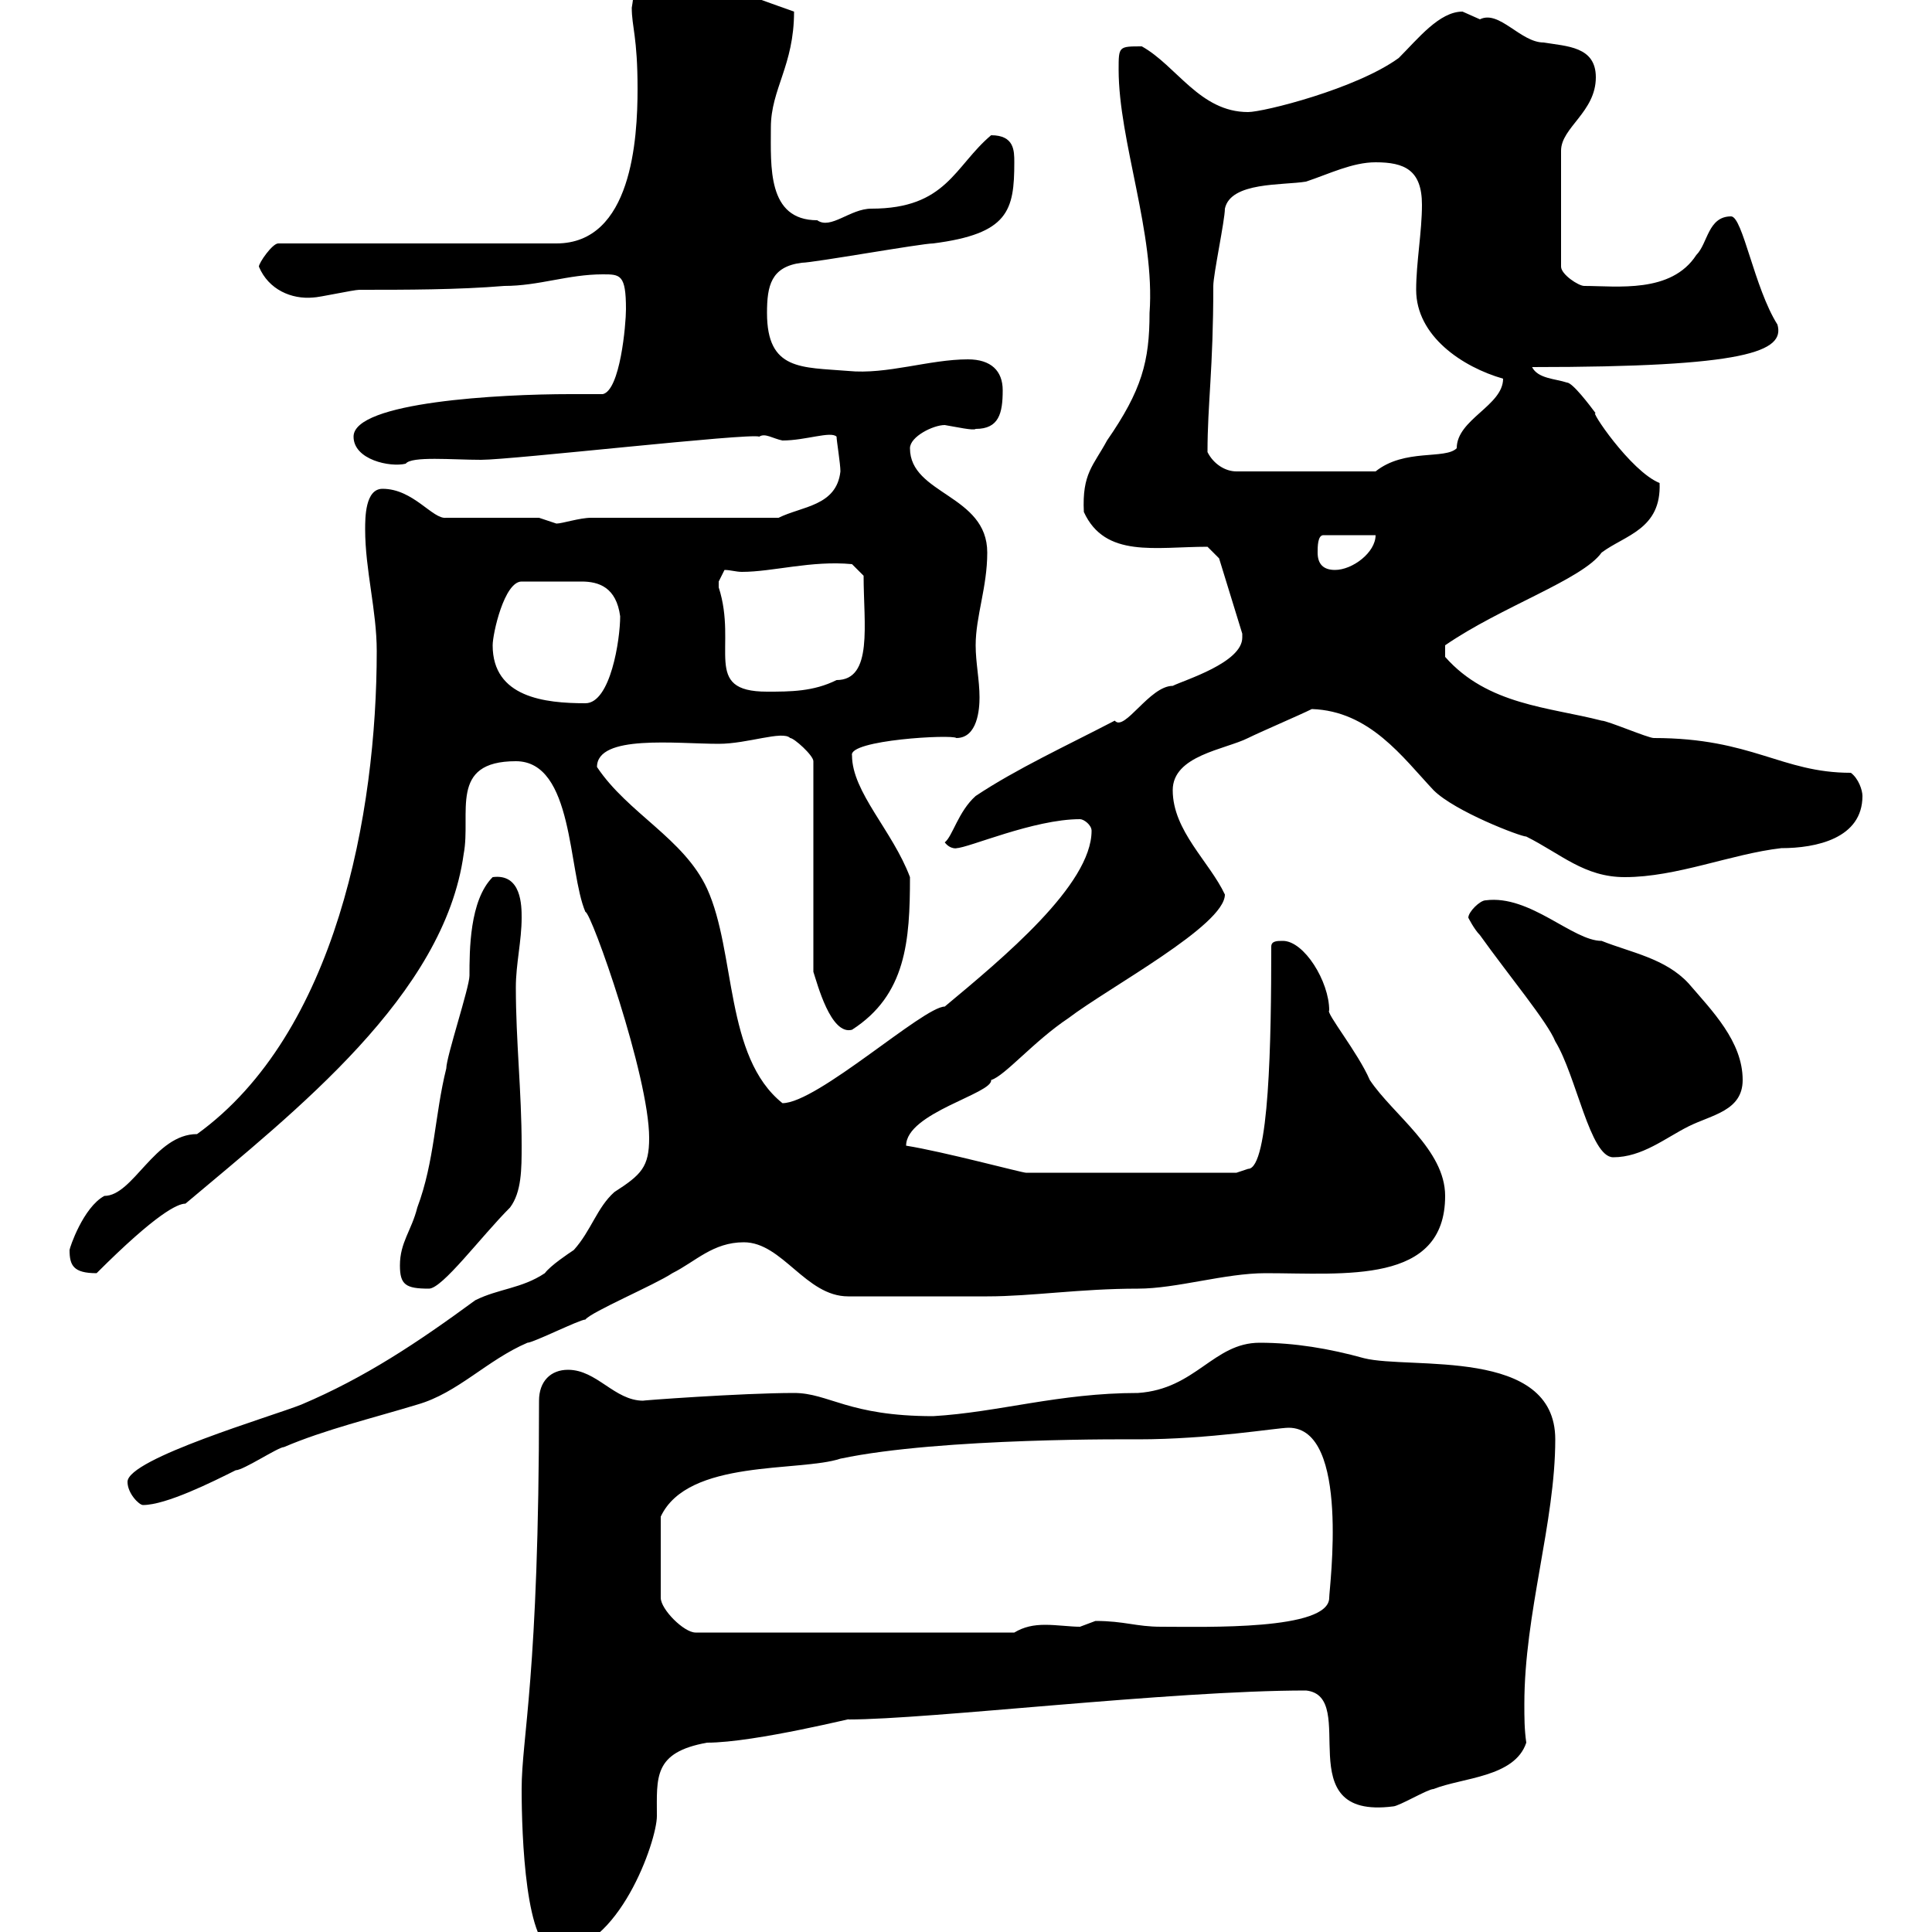 <svg xmlns="http://www.w3.org/2000/svg" xmlns:xlink="http://www.w3.org/1999/xlink" width="300" height="300"><path d="M81 277.80C81 285 81.60 303 86.40 303C96 303 102 285.90 102 282C102 276 101.40 272.10 109.80 270.60C117.30 270.60 133.80 266.40 131.70 267C144.30 267 181.80 262.50 202.80 262.50C211.20 263.40 199.80 282.60 216.30 280.50C217.20 280.50 221.70 277.80 222.60 277.80C227.10 276 235.20 276 237 270.60C236.70 268.50 236.70 266.70 236.70 264.60C236.70 250.50 241.50 236.40 241.50 223.50C241.50 209.10 219 212.70 211.80 210.90C206.40 209.40 201 208.50 195.60 208.50C188.40 208.50 185.70 215.70 176.70 216.30C164.40 216.30 155.10 219.30 144.90 219.90C131.70 219.90 128.70 216.30 123.30 216.30C115.20 216.30 99 217.50 99.90 217.50C95.40 217.50 92.70 212.70 88.20 212.70C85.50 212.70 83.70 214.50 83.70 217.50C83.70 260.40 81 269.70 81 277.80ZM130.50 226.50C146.10 223.20 176.40 223.50 176.70 223.50C187.80 223.50 198.30 221.70 200.10 221.70C209.70 221.70 206.40 246.60 206.40 248.10C206.40 253.20 187.20 252.60 180.30 252.60C176.40 252.60 174.60 251.70 170.10 251.70C170.10 251.70 167.70 252.60 167.70 252.60C166.20 252.60 164.10 252.30 162.30 252.30C160.50 252.30 159 252.60 157.50 253.50L108 253.50C106.20 253.50 102.60 249.90 102.60 248.10L102.60 235.50C106.80 226.50 124.20 228.60 130.50 226.50ZM19.80 230.10C19.80 231.90 21.60 233.70 22.20 233.70C25.80 233.70 33 230.10 36.60 228.30C37.80 228.30 43.20 224.70 44.10 224.70C50.40 222 57.90 220.20 64.80 218.10C71.10 216.30 75.60 211.20 81.90 208.50C82.80 208.50 90 204.90 90.90 204.90C91.80 203.70 101.70 199.50 104.40 197.70C108 195.90 110.70 192.90 115.50 192.90C121.50 192.90 125.10 201.30 131.70 201.30C139.50 201.30 149.40 201.30 153.30 201.30C160.20 201.30 167.70 200.10 176.70 200.10C182.70 200.10 190.20 197.70 196.50 197.70C208.80 197.70 224.40 199.50 224.40 185.70C224.40 178.50 216.30 173.10 212.70 167.70C210.90 163.50 205.80 157.20 206.40 156.90C206.40 152.40 202.50 146.10 199.20 146.10C198.30 146.10 197.40 146.10 197.40 147C197.40 161.40 197.10 181.50 193.80 181.50C193.80 181.50 192 182.10 192 182.10L159.30 182.10C158.70 182.10 146.40 178.80 140.70 177.90C140.70 172.80 154.20 169.80 153.90 167.70C156 167.10 160.50 161.70 165.90 158.10C172.20 153.30 190.20 143.70 190.20 138.90C187.80 133.80 182.10 129 182.10 122.70C182.10 117.30 190.20 116.40 193.80 114.60C195.60 113.70 201.90 111 203.70 110.10C212.70 110.40 217.80 117.60 222.60 122.70C225.90 126 236.10 129.90 237 129.90C242.40 132.60 246 136.20 252.30 136.20C260.40 136.20 268.80 132.60 276.60 131.70C282 131.70 289.20 130.20 289.20 123.60C289.20 122.70 288.60 120.90 287.40 120C276.60 120 272.10 114.60 256.80 114.60C255.90 114.60 249.60 111.90 248.70 111.90C240.60 109.80 231 109.50 224.40 102L224.40 100.20C233.10 94.20 245.70 90 248.70 85.80C252.30 83.10 258 82.20 257.70 75C253.20 73.20 246.60 63.30 247.80 64.20C246.90 63 244.20 59.40 243.30 59.40C241.50 58.80 238.80 58.80 237.90 57C271.20 57 277.20 54.60 276 50.40C272.40 44.70 270.60 33.60 268.80 33.60C265.20 33.60 265.20 37.80 263.40 39.60C259.50 45.60 251.10 44.40 246 44.40C245.10 44.40 242.40 42.60 242.40 41.40L242.40 23.40C242.40 19.80 247.80 17.40 247.80 12C247.80 7.20 243.30 7.20 239.70 6.60C236.10 6.60 232.80 1.50 229.80 3C229.80 3 227.10 1.80 227.10 1.80C223.50 1.80 220.20 6 217.20 9C210.60 13.80 196.20 17.40 193.80 17.40C186.30 17.40 182.70 10.20 177.30 7.20C173.70 7.20 173.70 7.20 173.70 10.80C173.70 21.90 179.40 36.30 178.50 48.60C178.50 56.10 177.30 60.60 171.90 68.40C169.80 72.30 168 73.50 168.30 79.50C171.60 86.70 179.40 84.90 187.50 84.90L189.30 86.70L192.90 98.40C192.90 98.70 192.90 98.70 192.90 99C192.90 102.90 183.90 105.60 182.10 106.50C178.50 106.50 174.60 113.70 173.10 111.90C165.60 115.80 157.80 119.40 151.50 123.60C148.80 126 147.90 129.90 146.70 130.80C147.60 132 148.80 131.70 148.50 131.70C150.30 131.70 160.50 127.20 167.70 127.20C168.30 127.20 169.50 128.10 169.50 129C169.50 137.40 155.70 148.80 146.70 156.30C143.40 156.30 126.90 171.30 121.50 171.30C112.50 164.10 114.30 147.90 109.80 138C106.20 130.20 97.50 126.30 92.70 119.10C92.70 114 105 115.50 111.60 115.50C116.10 115.50 121.50 113.40 122.70 114.60C123.30 114.60 126.30 117.30 126.30 118.20L126.30 150.90C126.90 152.70 129 160.80 132.30 159.90C140.70 154.50 141.30 146.10 141.30 136.20C138.60 129 132.30 123 132.30 117.30C131.70 114.90 147.90 114 148.50 114.60C151.80 114.60 152.10 110.10 152.10 108.30C152.10 105.60 151.50 102.90 151.50 100.20C151.50 95.70 153.30 91.20 153.30 85.80C153.30 76.80 141.30 76.80 141.30 69.60C141.30 67.80 144.90 66 146.70 66C148.50 66.30 151.20 66.90 151.50 66.60C155.10 66.60 155.70 64.20 155.70 60.60C155.70 57.60 153.90 55.80 150.30 55.80C144.30 55.80 137.70 58.20 131.70 57.60C124.50 57 119.10 57.60 119.10 48.60C119.10 44.40 119.70 41.40 124.50 40.80C126.30 40.80 143.10 37.80 144.90 37.80C156.60 36.30 157.50 32.70 157.50 25.20C157.50 23.40 157.50 21 153.90 21C148.20 25.80 147 32.40 135.30 32.40C132 32.40 129 35.70 126.90 34.20C119.10 34.20 119.70 25.80 119.70 19.80C119.70 13.80 123.30 10.20 123.30 1.80C116.40-0.60 108.60-3.90 100.80-3.90C98.40-3.90 98.40-0.30 98.10 1.20C98.10 4.20 99 5.70 99 13.80C99 21.60 98.10 37.80 86.40 37.80L43.20 37.80C42.30 37.80 40.20 40.80 40.20 41.40C41.70 45 45.30 46.50 48.60 46.20C49.50 46.20 54.90 45 55.80 45C63 45 71.10 45 78.30 44.40C83.70 44.40 88.20 42.60 93.60 42.60C96.30 42.60 97.20 42.60 97.20 48C97.20 50.40 96.30 60.60 93.60 61.20C92.10 61.20 90.30 61.20 88.50 61.20C77.70 61.20 54.90 62.40 54.90 67.80C54.90 71.40 60.60 72.60 63 72C63.90 70.80 70.20 71.40 74.70 71.40C79.50 71.40 116.40 67.20 117.90 67.80C118.80 67.20 120 68.10 121.50 68.40C125.10 68.40 129 66.90 129.90 67.80C129.90 68.40 130.50 72 130.50 73.20C129.90 78.60 124.50 78.60 120.90 80.40L91.80 80.40C90 80.40 87.30 81.30 86.40 81.30C86.40 81.30 83.70 80.40 83.70 80.40L69.30 80.40C67.20 80.70 64.20 75.90 59.40 75.90C56.70 75.90 56.70 80.40 56.70 82.20C56.70 88.50 58.50 94.80 58.50 101.10C58.50 126.30 52.20 160.50 30.60 176.10C24 176.10 20.70 185.70 16.20 185.70C12.90 187.50 10.80 193.80 10.80 194.10C10.80 196.50 11.40 197.70 15 197.70C24.30 188.40 27.60 186.90 28.80 186.90C45.90 172.50 69 154.50 72 132.60C73.20 126.30 69.60 118.20 80.10 118.20C89.10 118.20 88.20 135.30 90.90 141.60C91.80 141.60 100.80 167.10 100.80 176.70C100.80 181.20 99.60 182.40 95.40 185.10C92.70 187.50 91.80 191.10 89.10 194.10C88.20 194.70 85.50 196.50 84.60 197.70C81 200.10 77.40 200.10 73.80 201.90C64.80 208.50 56.70 213.90 46.80 218.10C42.30 219.90 19.80 226.50 19.80 230.10ZM62.10 196.50C62.10 199.50 63 200.10 66.60 200.10C68.70 200.10 74.70 192 79.20 187.50C81 185.10 81 181.50 81 177.90C81 169.50 80.10 161.70 80.10 153.30C80.10 149.70 81 146.10 81 142.50C81 140.70 81 135.60 76.50 136.20C72.90 139.80 72.90 147.60 72.90 151.50C72.90 153.30 69.30 164.10 69.30 165.90C67.50 173.10 67.50 180.30 64.80 187.50C63.90 191.10 62.10 192.90 62.10 196.50ZM228 142.50C228 142.50 228.90 144.30 229.80 145.20C234.30 151.50 240.30 158.70 241.50 161.70C244.80 167.10 246.90 179.70 250.50 179.70C255 179.70 258.60 176.70 262.20 174.90C265.80 173.10 270.60 172.50 270.60 167.70C270.60 161.70 265.80 156.90 262.20 152.70C258.60 148.80 253.20 147.90 248.70 146.10C244.20 146.10 237.60 138.90 230.70 139.80C229.80 139.80 228 141.60 228 142.50ZM76.50 100.20C76.50 98.40 78.30 90.30 81 90.30C85.20 90.30 88.20 90.30 90.30 90.30C93 90.30 95.70 91.20 96.30 95.70C96.30 99.30 94.80 109.20 90.90 109.20C84.60 109.20 76.50 108.30 76.50 100.20ZM111.60 90.30C111.60 90.30 112.50 88.50 112.50 88.50C113.40 88.50 114.30 88.80 115.20 88.80C120 88.80 126 87 132.30 87.60L134.10 89.40C134.10 96.90 135.60 105.60 129.90 105.60C126.30 107.40 122.70 107.40 119.10 107.40C108.90 107.40 114.60 100.50 111.60 91.20C111.60 91.20 111.60 91.20 111.60 90.30ZM204.60 85.80C204.60 84.90 204.60 83.10 205.50 83.10L213.60 83.10C213.60 85.80 210 88.50 207.30 88.50C205.50 88.50 204.60 87.60 204.60 85.80ZM187.50 70.20C187.50 62.70 188.40 57.30 188.40 44.40C188.40 42.60 190.20 34.20 190.20 32.40C191.10 28.20 199.20 28.80 202.80 28.20C206.40 27 210 25.20 213.60 25.20C218.10 25.20 220.80 26.40 220.80 31.80C220.80 36 219.90 40.80 219.90 45C219.90 52.20 227.10 57 233.40 58.80C233.40 63 226.20 65.10 226.20 69.60C224.40 71.40 218.10 69.60 213.60 73.20L192 73.20C190.20 73.20 188.40 72 187.50 70.20Z"/></svg>